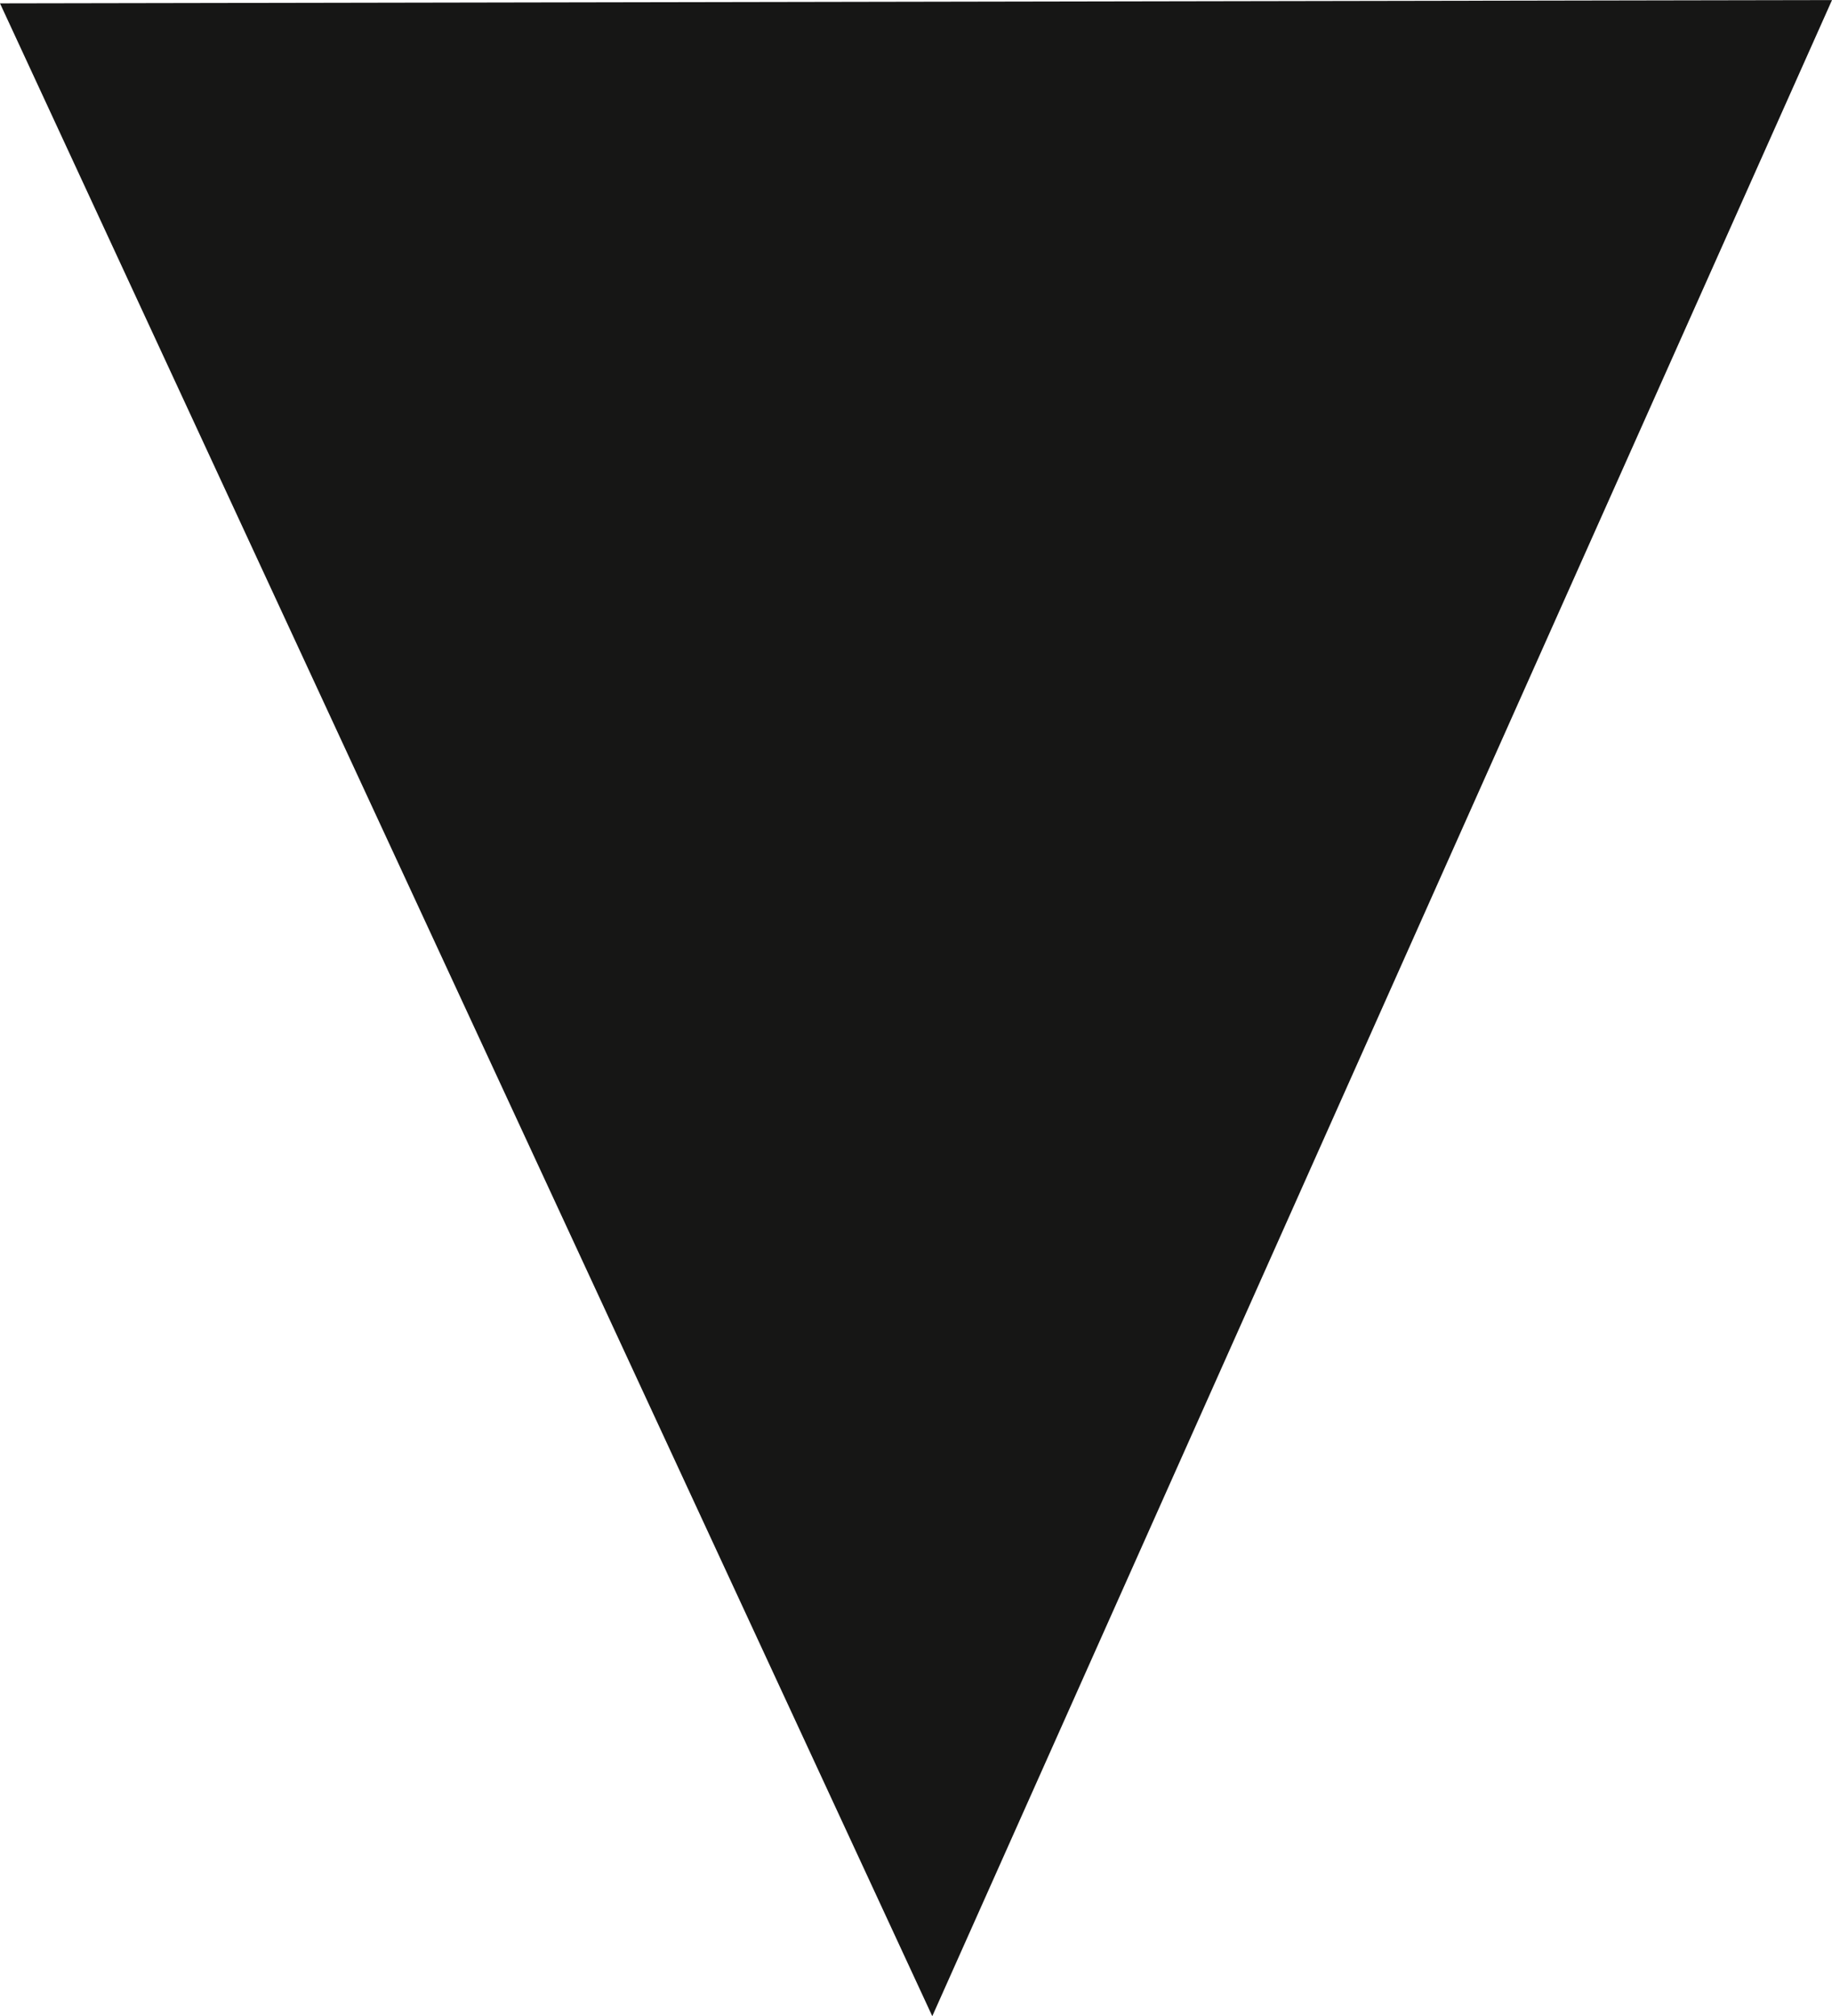 <svg xmlns="http://www.w3.org/2000/svg" width="22.339" height="24.574" viewBox="0 0 22.339 24.574"><path id="_" data-name="&gt;" d="M207.01,270.383l11.368,24.534,10.971-24.574Z" transform="translate(-207.01 -270.342)" fill="#161615"></path></svg>